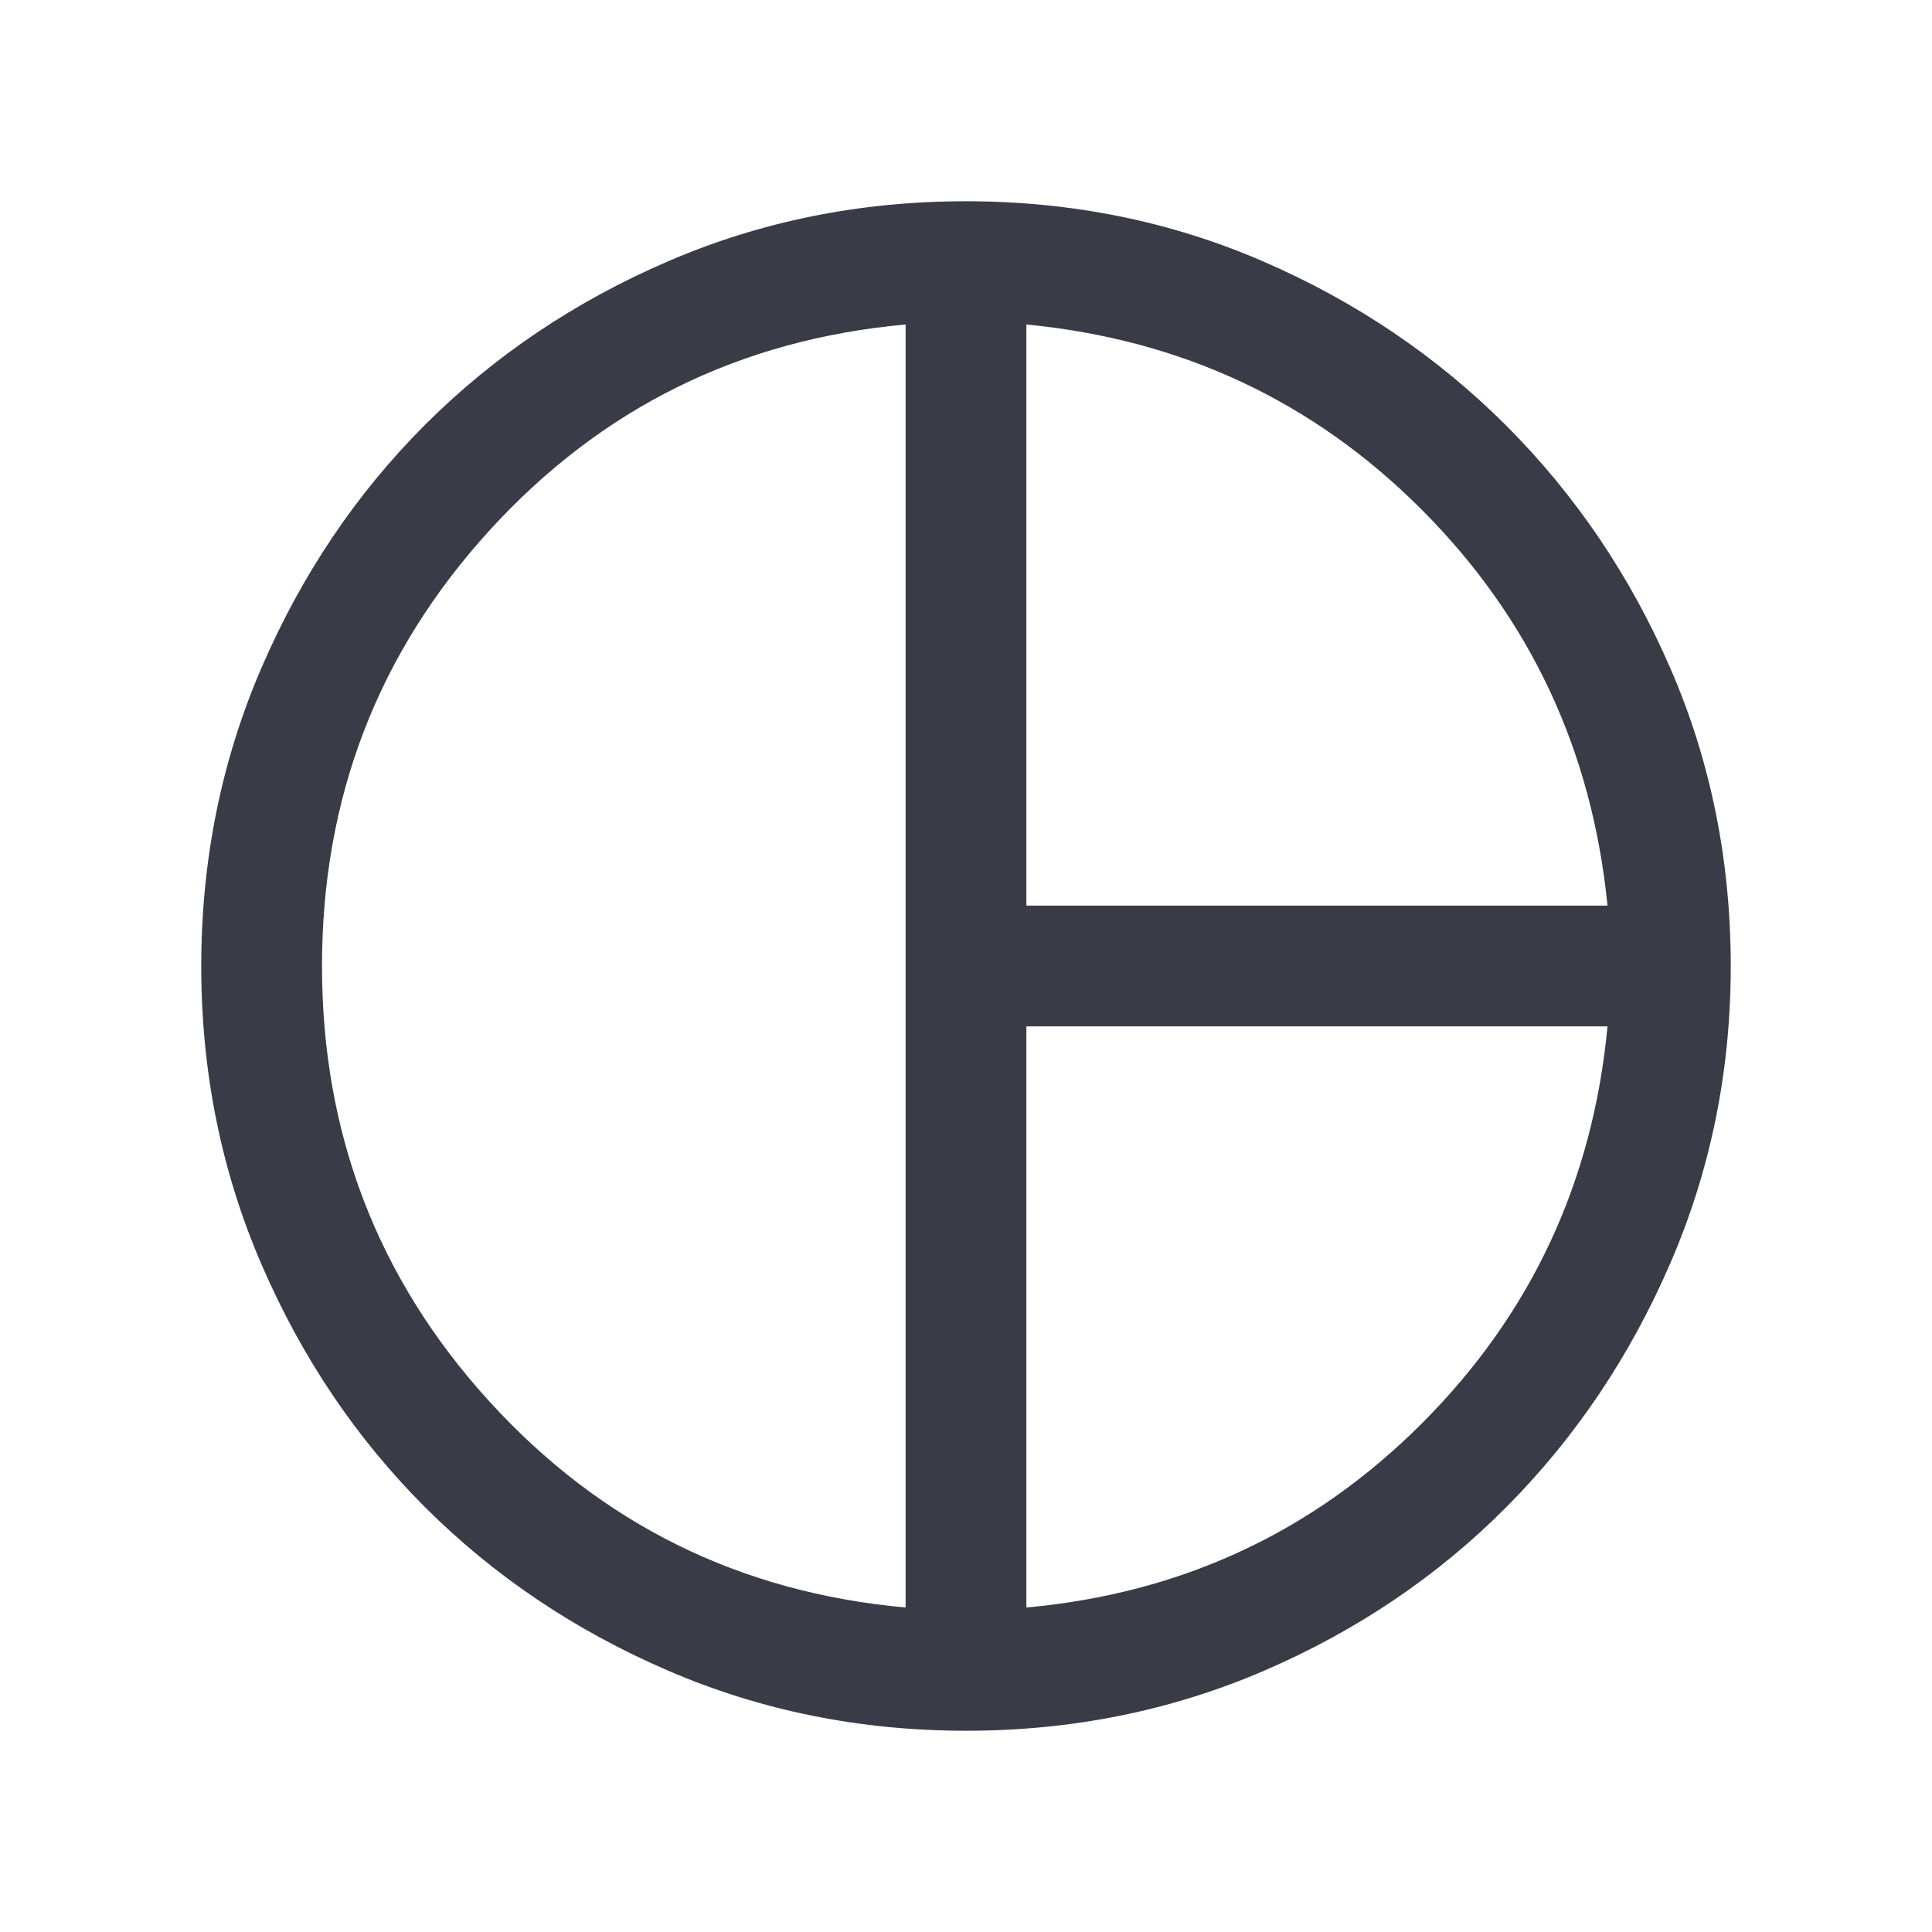 <svg xmlns="http://www.w3.org/2000/svg" width="24" height="24" viewBox="0 0 24 24" fill="none"><path d="M12.75 11.25H19.969C19.777 9.32 19.008 7.681 17.663 6.333C16.317 4.984 14.68 4.217 12.75 4.031V11.25ZM11.25 19.969V4.031C9.188 4.217 7.465 5.07 6.079 6.591C4.693 8.112 4 9.915 4 12C4 14.085 4.693 15.888 6.079 17.409C7.465 18.93 9.188 19.783 11.25 19.969ZM12.75 19.969C14.68 19.794 16.32 19.029 17.67 17.675C19.021 16.321 19.787 14.68 19.969 12.75H12.75V19.969ZM12.002 21.5C10.688 21.5 9.453 21.251 8.296 20.752C7.14 20.253 6.135 19.577 5.279 18.722C4.424 17.867 3.747 16.862 3.248 15.706C2.749 14.55 2.5 13.316 2.5 12.002C2.5 10.688 2.749 9.453 3.248 8.296C3.747 7.14 4.423 6.135 5.278 5.279C6.133 4.424 7.138 3.747 8.294 3.248C9.45 2.749 10.684 2.5 11.998 2.5C13.312 2.5 14.545 2.75 15.695 3.249C16.846 3.748 17.851 4.428 18.712 5.288C19.572 6.149 20.252 7.154 20.751 8.304C21.25 9.454 21.5 10.687 21.5 12.003C21.5 13.303 21.251 14.531 20.752 15.686C20.253 16.841 19.577 17.85 18.722 18.712C17.867 19.574 16.862 20.254 15.706 20.753C14.55 21.251 13.316 21.5 12.002 21.5Z" fill="#393C47"></path></svg>